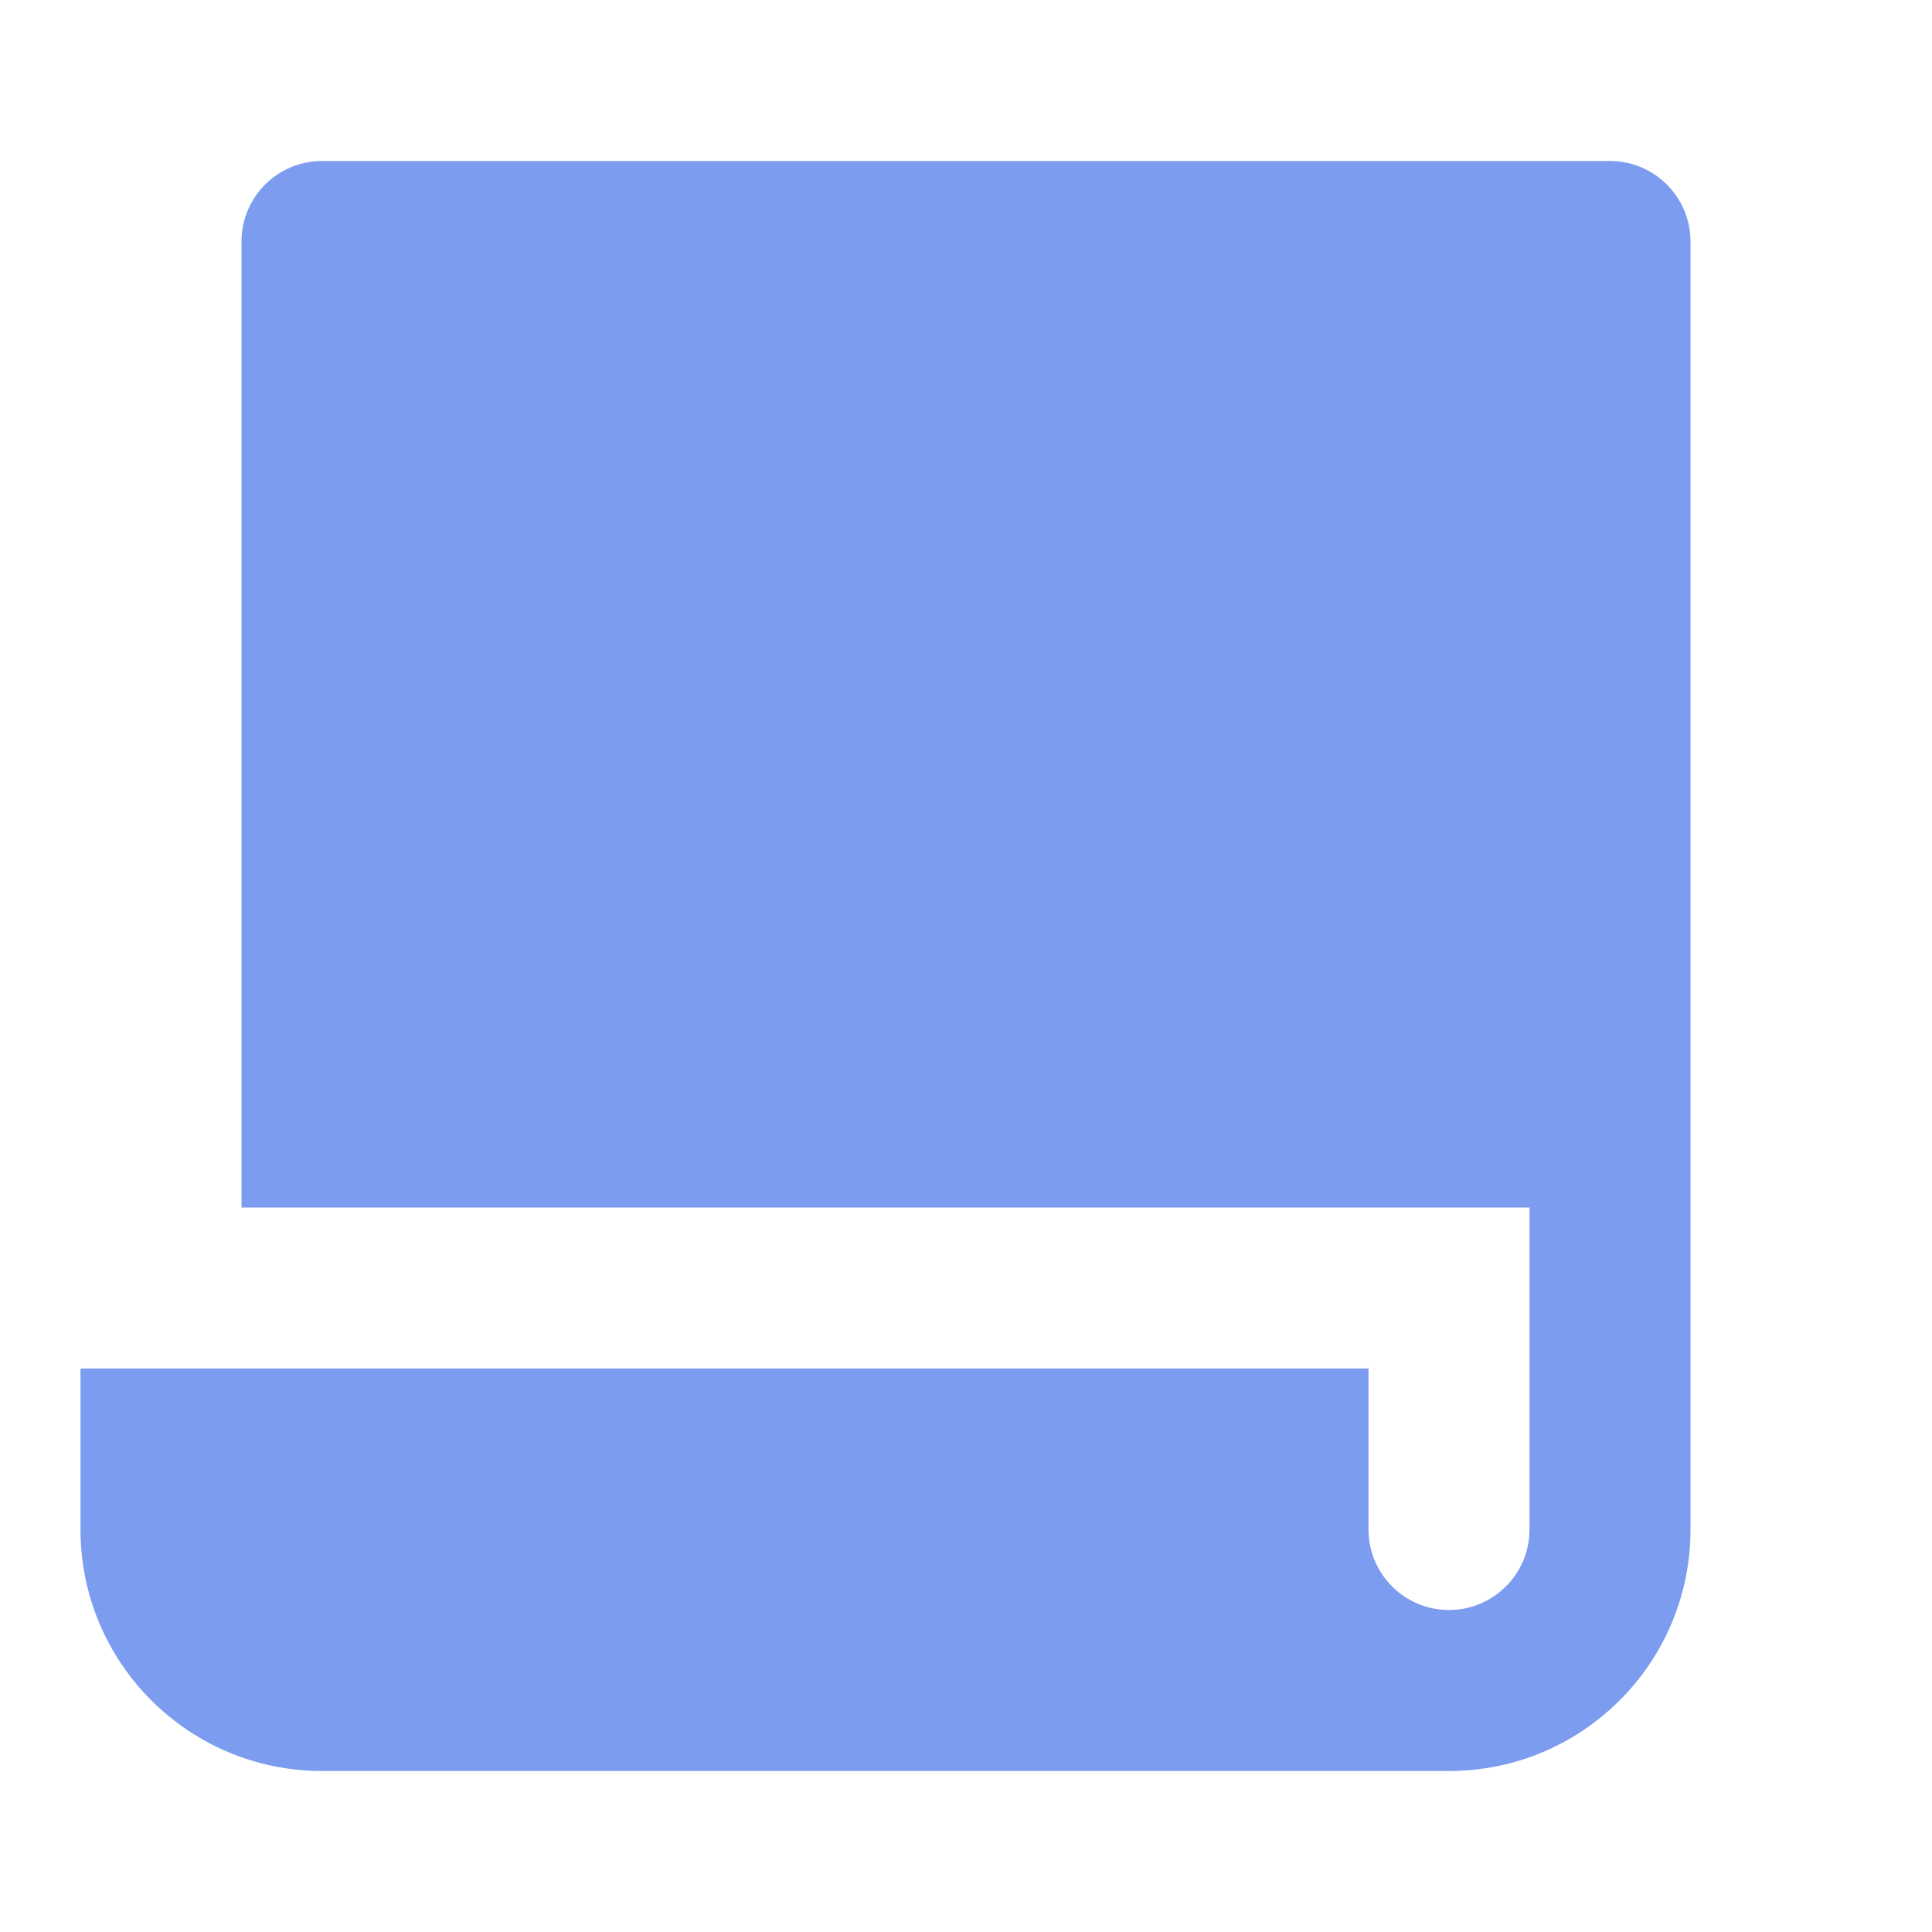 <svg width="24" height="24" viewBox="0 0 24 24" fill="none" xmlns="http://www.w3.org/2000/svg">
<path d="M3 15V3C3 2.448 3.448 2 4 2H20C20.552 2 21 2.448 21 3V19C21 20.657 19.657 22 18 22H4C2.343 22 1 20.657 1 19V17H17V19C17 19.552 17.448 20 18 20C18.552 20 19 19.552 19 19V15H3Z" fill="#7C9CF0"/>
</svg>

